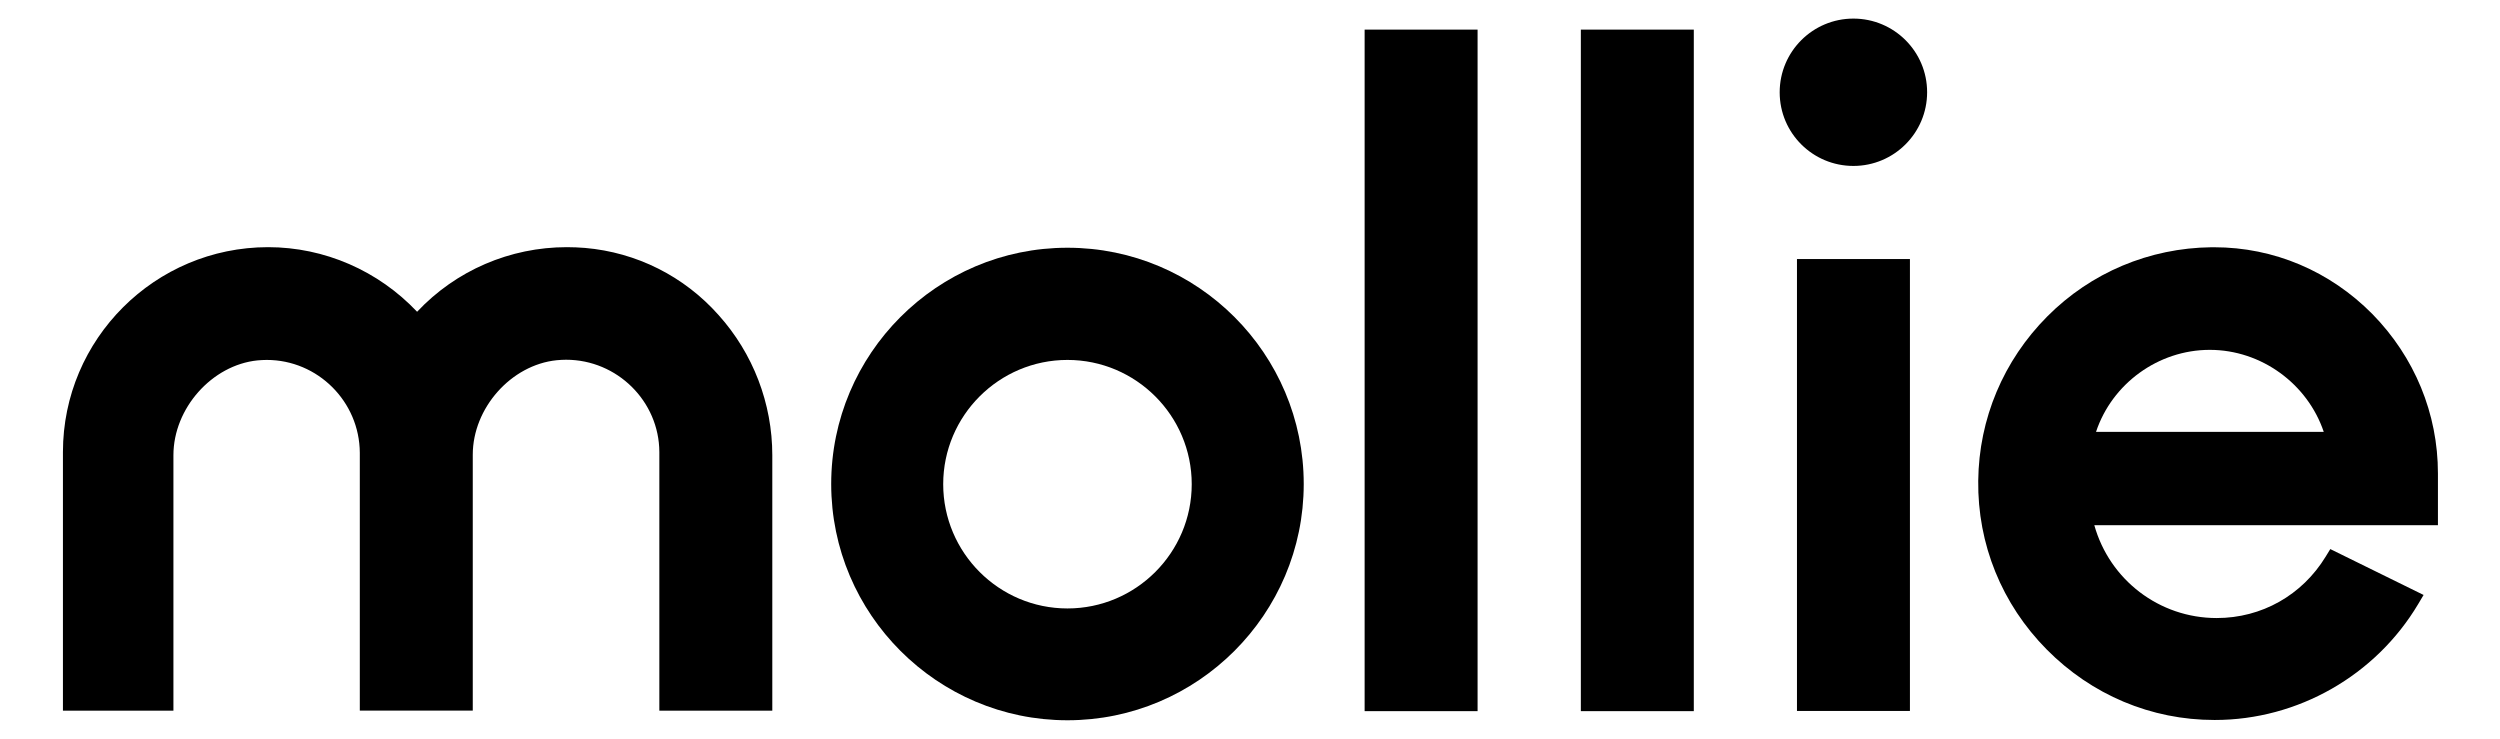 <?xml version="1.0" encoding="UTF-8" standalone="no"?>
<!DOCTYPE svg PUBLIC "-//W3C//DTD SVG 1.1//EN" "http://www.w3.org/Graphics/SVG/1.1/DTD/svg11.dtd">
<svg width="100%" height="100%" viewBox="0 0 2500 739" version="1.1" xmlns="http://www.w3.org/2000/svg" xmlns:xlink="http://www.w3.org/1999/xlink" xml:space="preserve" xmlns:serif="http://www.serif.com/" style="fill-rule:evenodd;clip-rule:evenodd;stroke-linejoin:round;stroke-miterlimit:2;">
    <g transform="matrix(0.95,0,0,0.95,62.935,18.594)">
        <path d="M1057.4,241.2C920.1,241.2 808.7,352.9 808.7,489.9C808.7,626.9 920.4,738.6 1057.4,738.6C1194.4,738.6 1306.1,626.9 1306.1,489.9C1306.1,352.9 1194.7,241.2 1057.4,241.2ZM1057.4,620.9C985.3,620.9 926.6,562.2 926.6,490.1C926.6,418 985.3,359.3 1057.4,359.3C1129.5,359.3 1188.2,418 1188.2,490.1C1188.2,562.2 1129.5,620.9 1057.4,620.9Z" style="fill-rule:nonzero;"/>
        <path d="M1884.7,155.1C1927.5,155.1 1962.3,120.4 1962.3,77.5C1962.3,34.6 1927.5,0 1884.7,0C1841.9,0 1807.1,34.7 1807.1,77.6C1807.1,120.5 1841.9,155.1 1884.7,155.1Z" style="fill-rule:nonzero;"/>
        <path d="M549.6,241.4C543.1,240.9 536.9,240.6 530.5,240.6C470.5,240.6 413.6,265.2 372.8,308.6C332,265.4 275.3,240.6 215.9,240.6C96.9,240.7 0,337.3 0,456.3L0,728.5L116.3,728.5L116.3,459.6C116.3,410.2 156.9,364.7 204.7,359.8C208.1,359.5 211.4,359.3 214.5,359.3C268.3,359.3 312.2,403.2 312.5,457L312.5,728.4L431.4,728.4L431.4,459.1C431.4,410 471.7,364.5 519.8,359.6C523.2,359.3 526.5,359.1 529.6,359.1C583.4,359.1 627.6,402.8 627.8,456.3L627.8,728.5L746.7,728.5L746.7,459.6C746.7,405.1 726.5,352.5 690.1,312C653.8,271.2 603.9,246.1 549.6,241.4Z" style="fill-rule:nonzero;"/>
        <path d="M1489.1,11.6L1370.2,11.6L1370.2,729L1489.1,729L1489.1,11.6ZM1716.7,11.6L1597.8,11.6L1597.8,729L1716.7,729L1716.7,11.6ZM1944.2,253.1L1825.3,253.1L1825.3,728.8L1944.2,728.8L1944.2,253.1Z" style="fill-rule:nonzero;"/>
        <path d="M2500,478.8C2500,415.7 2475.4,356.3 2431,311C2386.3,265.8 2327.3,240.7 2264.5,240.7L2261.4,240.7C2196.3,241.5 2134.7,267.3 2088.7,313.6C2042.7,359.9 2016.8,421.1 2016.1,486.5C2015.3,553.2 2040.9,616.3 2088.2,664.1C2135.5,711.9 2198.1,738.3 2264.8,738.3L2265.1,738.3C2352.5,738.3 2434.4,691.5 2479.2,616.3L2484.9,606.7L2386.7,558.4L2381.8,566.4C2357,607 2314.4,631 2267.1,631C2206.6,631 2154.4,590.7 2138.3,533.3L2500,533.3L2500,478.8ZM2259.8,348.7C2314.1,348.7 2362.7,384.4 2379.8,435L2140.1,435C2156.9,384.4 2205.5,348.7 2259.8,348.7Z" style="fill-rule:nonzero;"/>
    </g>
</svg>
